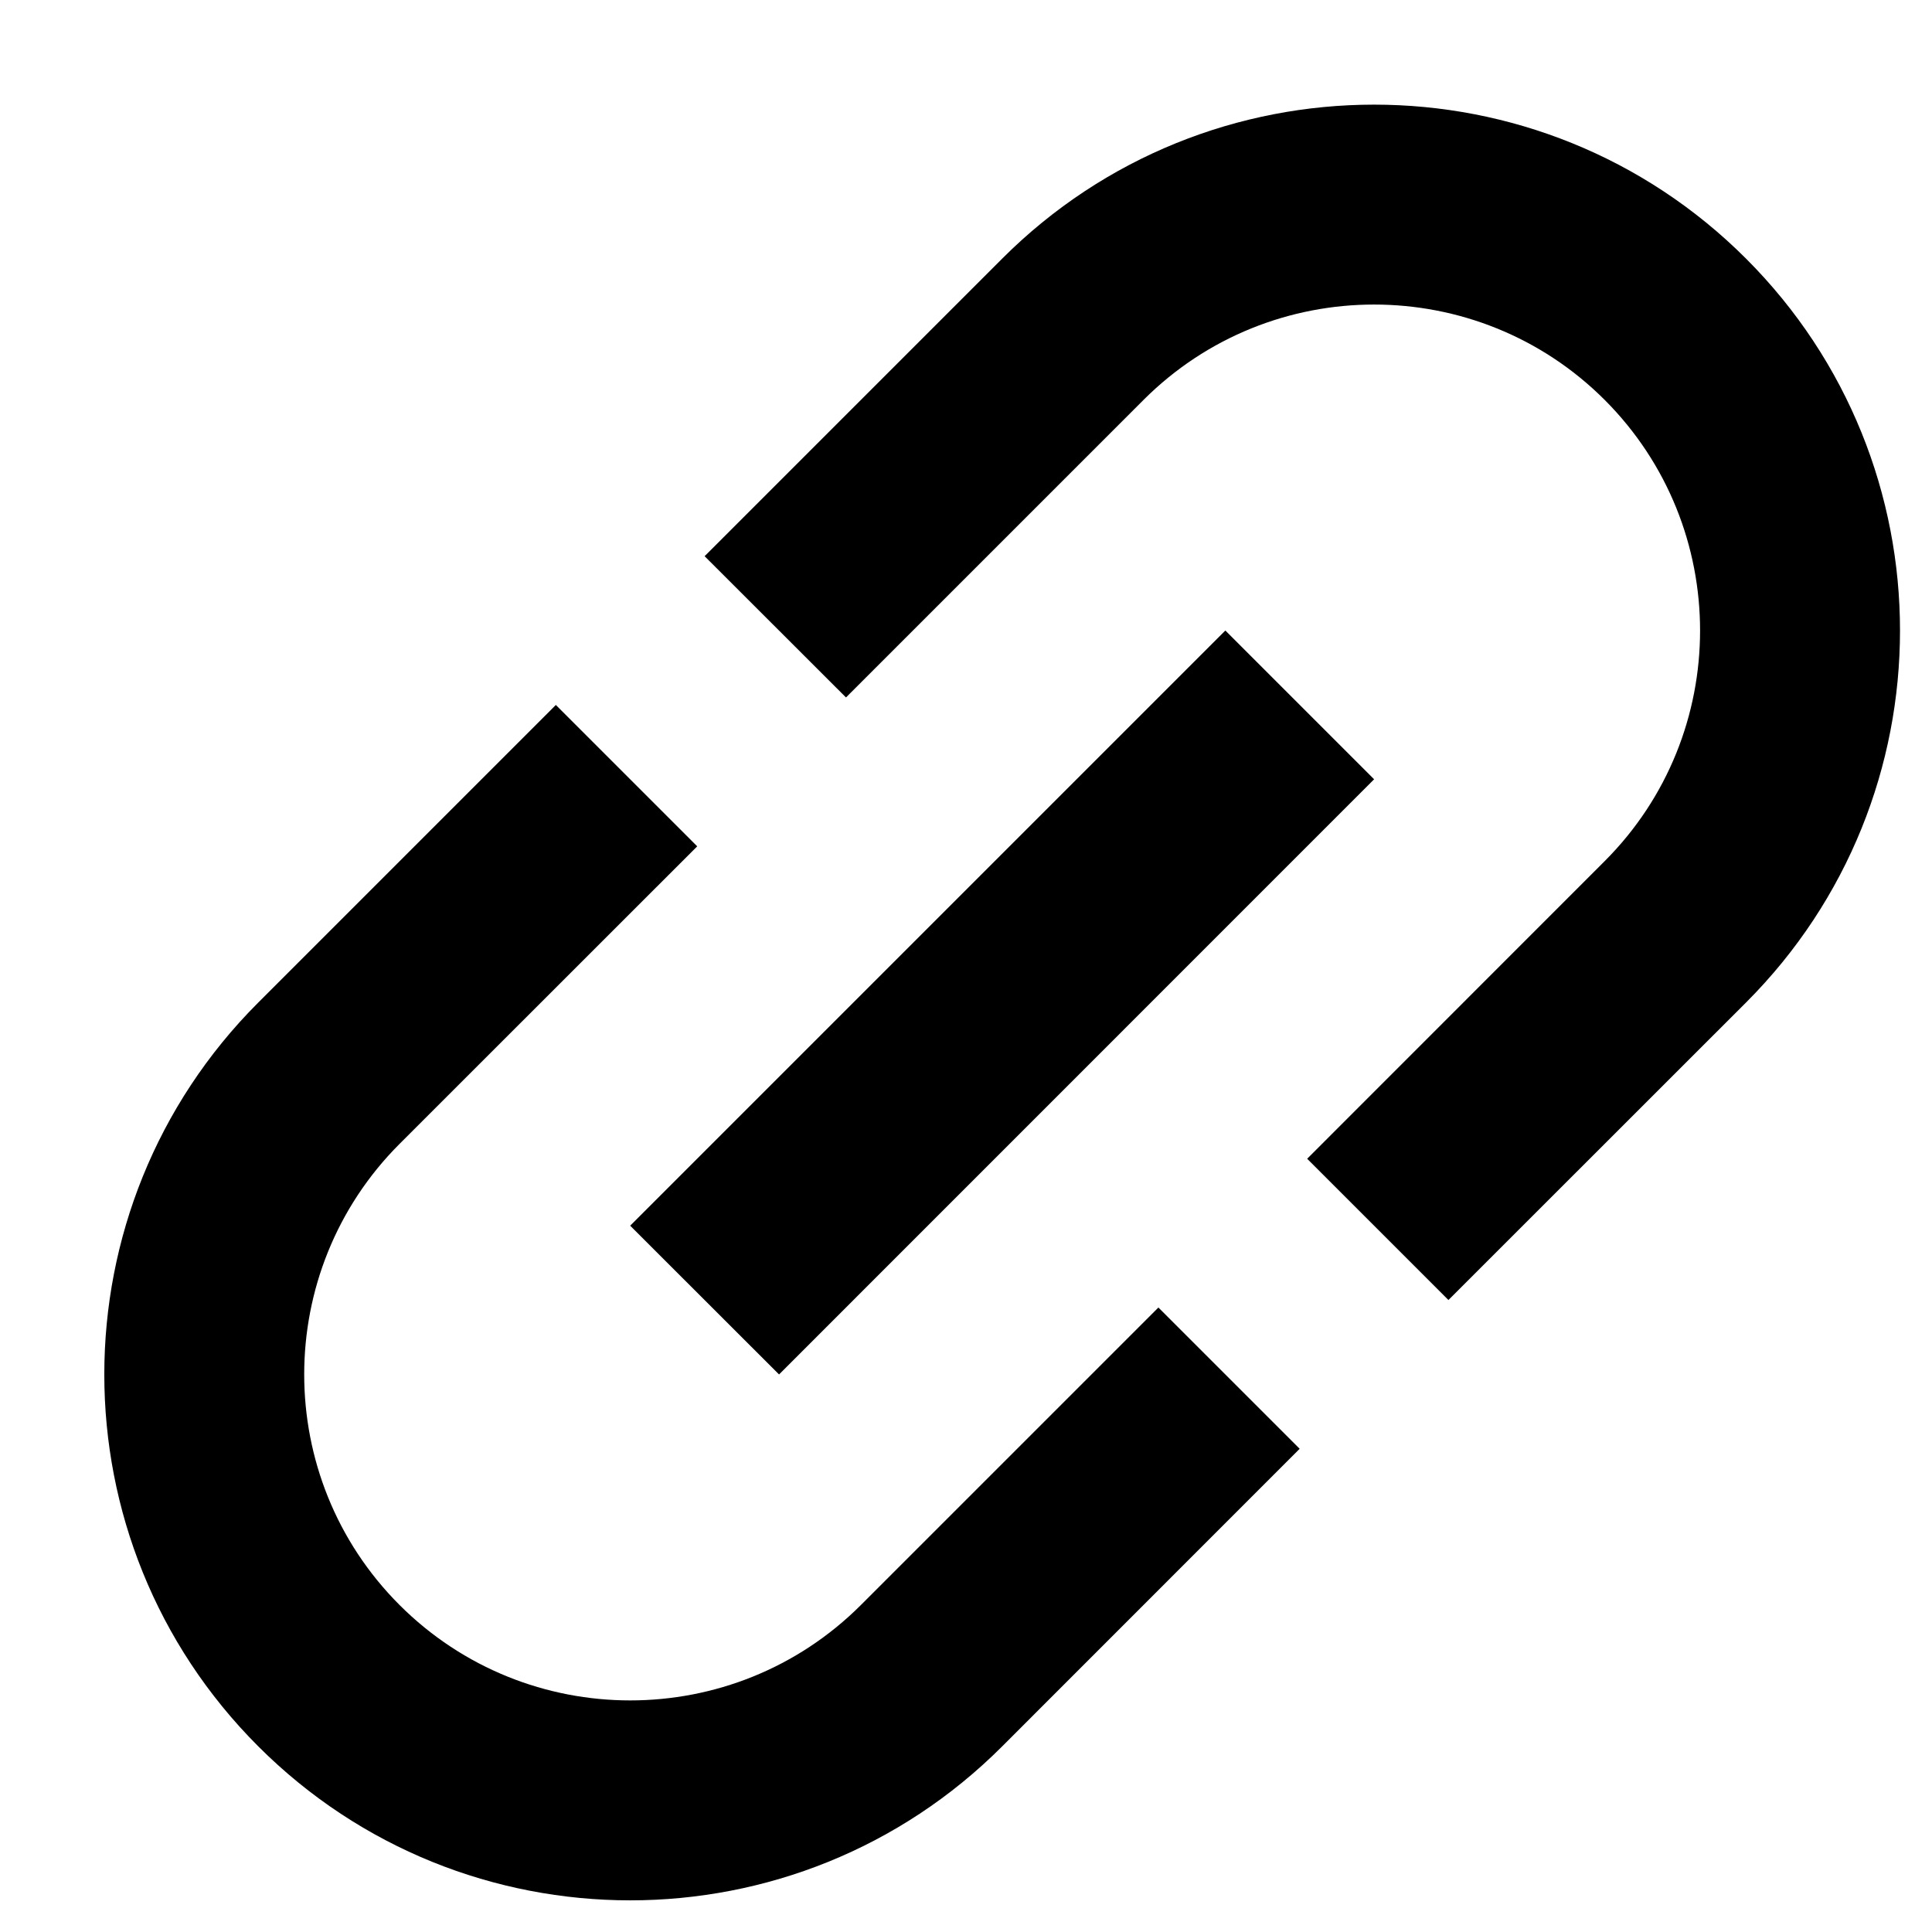 <svg width="17" height="17" viewBox="0 0 17 17" fill="none" xmlns="http://www.w3.org/2000/svg">
<path d="M3.516 14.123C2.397 13.004 2.397 11.184 3.516 10.065L6.135 7.447L4.891 6.203L2.273 8.821C0.466 10.628 0.466 13.56 2.273 15.367C4.079 17.173 7.012 17.173 8.818 15.367L11.436 12.748L10.193 11.505L7.575 14.123C6.455 15.242 4.636 15.242 3.516 14.123ZM6.855 12.094L12.091 6.857L10.782 5.548L5.545 10.785L6.855 12.094ZM8.818 2.276L6.2 4.894L7.444 6.137L10.062 3.519C11.181 2.4 13.001 2.4 14.12 3.519C15.239 4.639 15.239 6.458 14.12 7.577L11.502 10.196L12.745 11.439L15.364 8.821C17.17 7.014 17.17 4.082 15.364 2.276C13.557 0.469 10.625 0.469 8.818 2.276Z" fill="black"/>
</svg>
